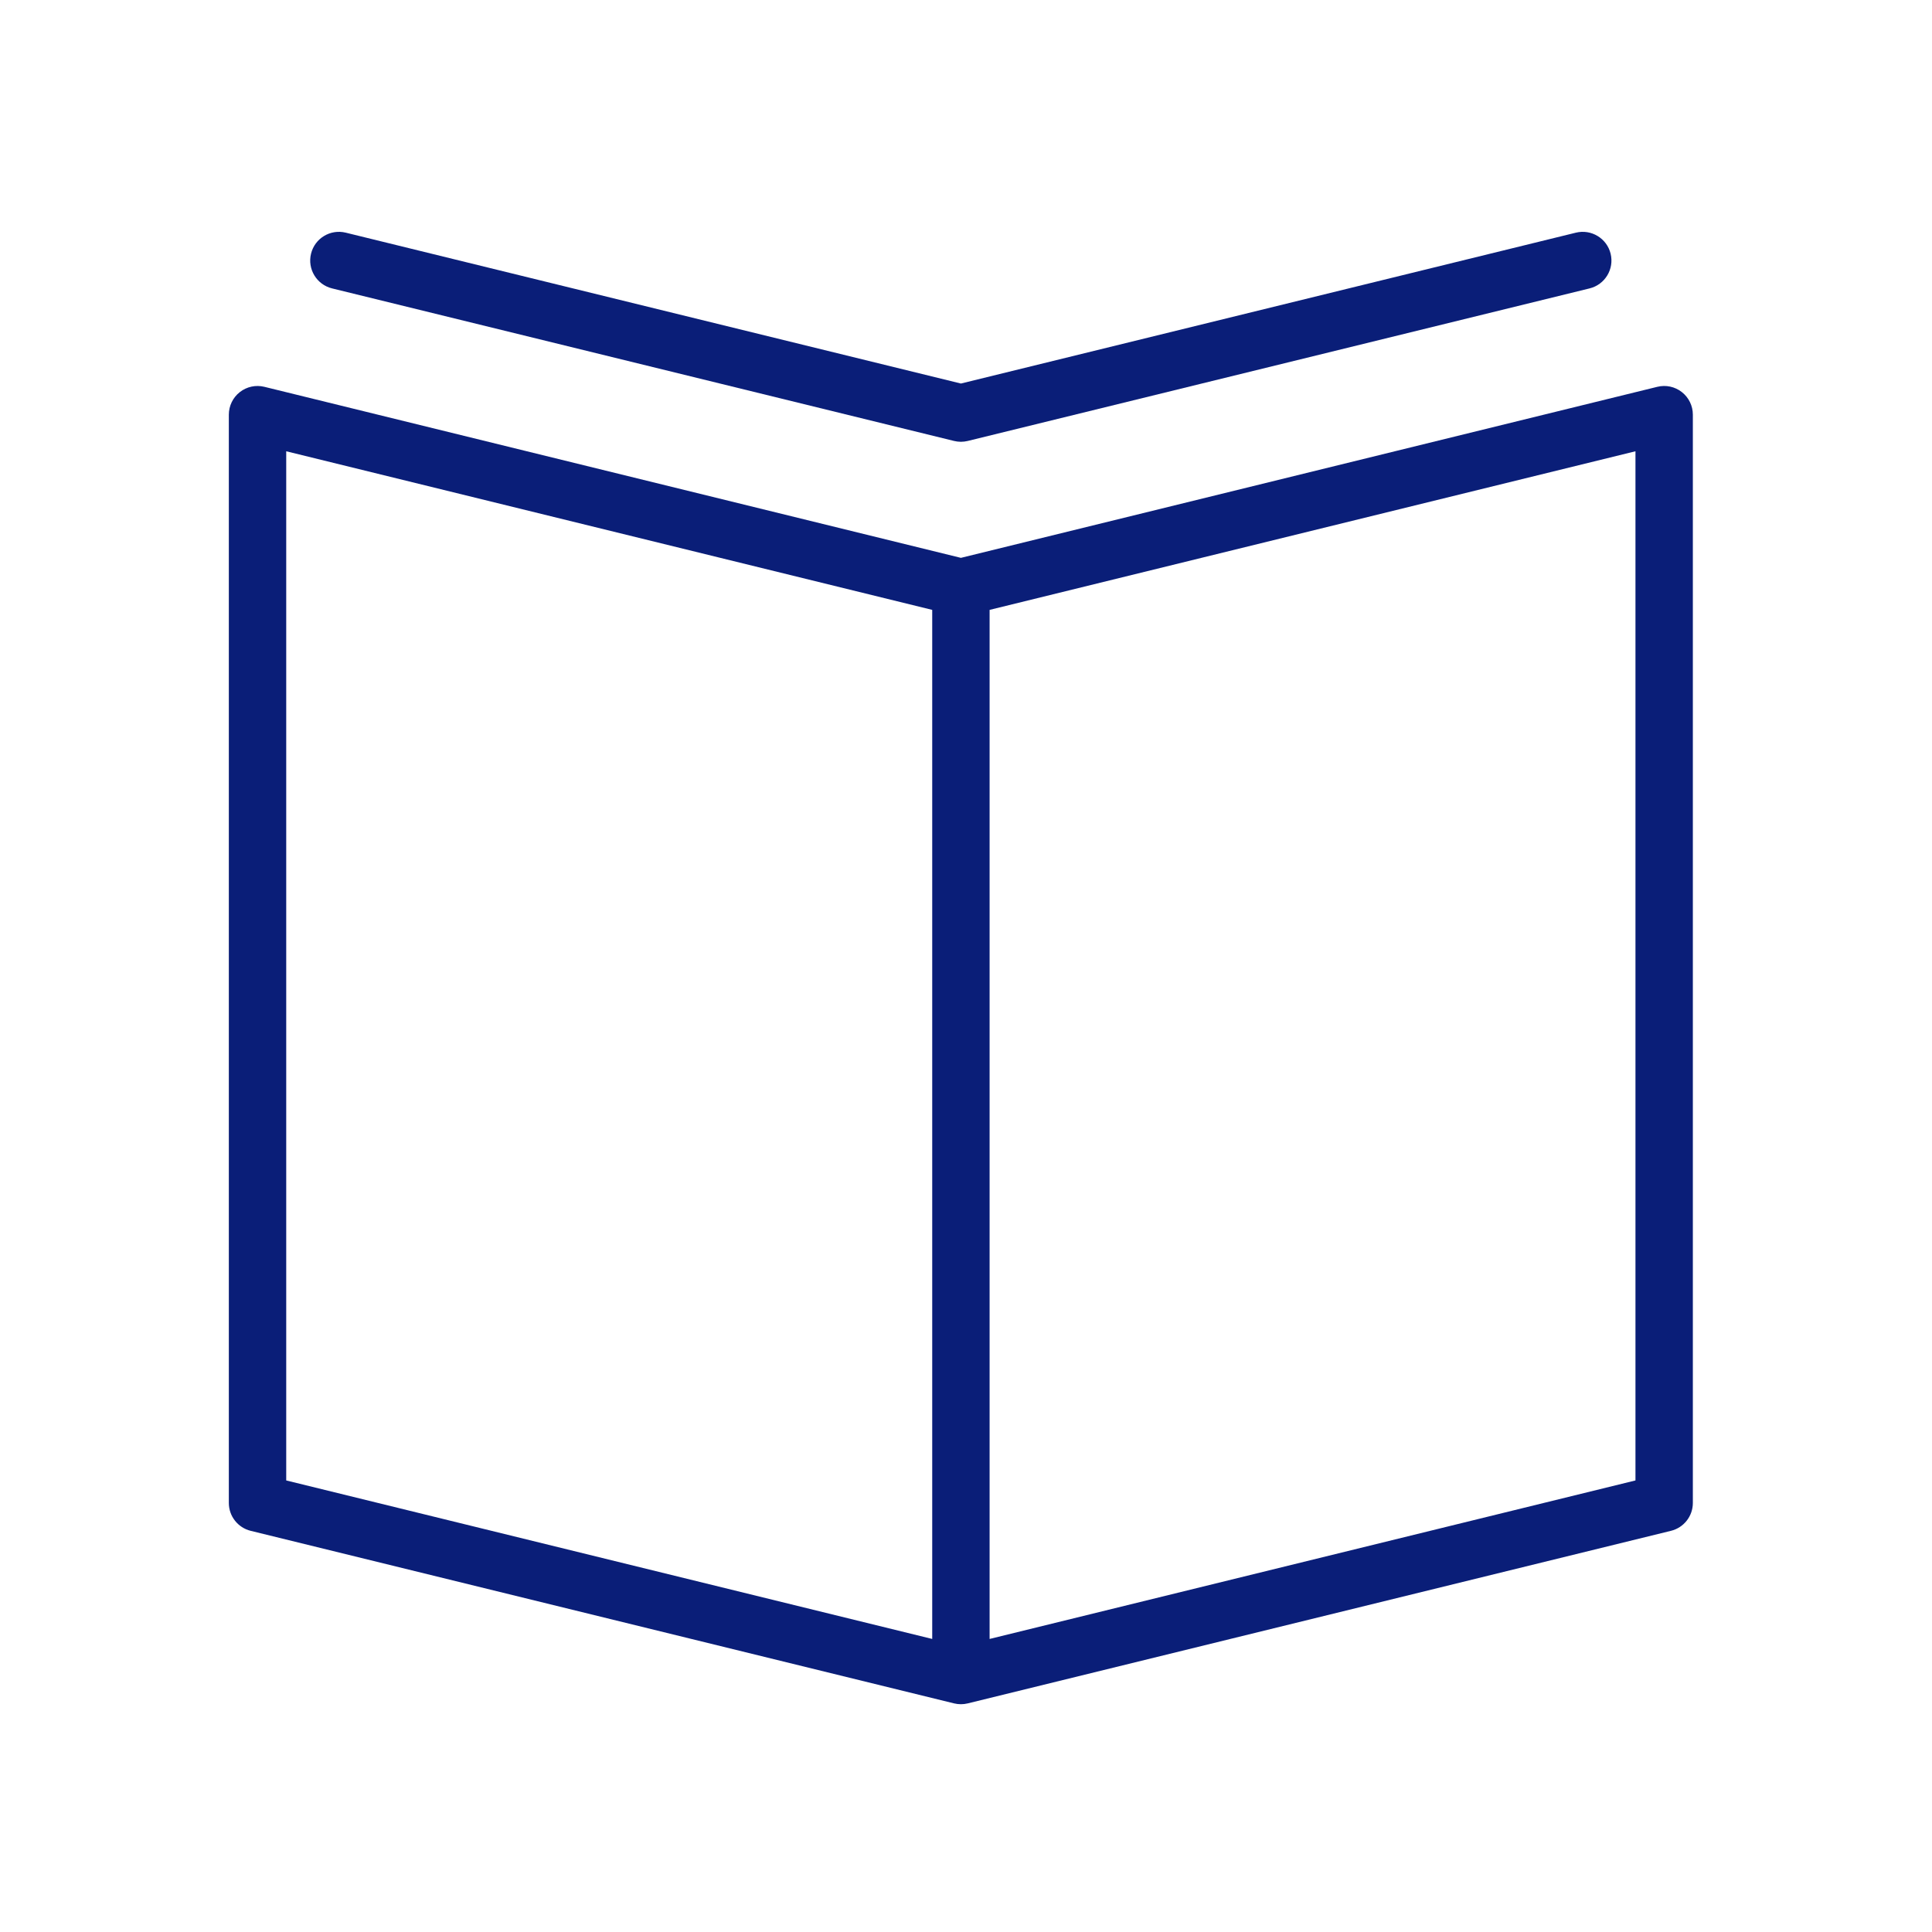 <?xml version="1.0" encoding="UTF-8"?> <svg xmlns="http://www.w3.org/2000/svg" width="101" height="101" viewBox="0 0 101 101" fill="none"> <path d="M87.924 20.498C87.561 20.213 87.089 20.11 86.64 20.222L50.234 29.163L13.821 20.222C13.373 20.112 12.901 20.213 12.537 20.498C12.175 20.782 11.963 21.217 11.963 21.678V78.571C11.963 79.262 12.435 79.863 13.106 80.028L49.877 89.049C49.995 89.078 50.115 89.092 50.234 89.092C50.353 89.092 50.473 89.078 50.591 89.049L87.355 80.027C88.026 79.862 88.498 79.261 88.498 78.57V21.677C88.498 21.217 88.286 20.782 87.924 20.498ZM14.963 23.591L48.734 31.883V85.68L14.963 77.394V23.591ZM85.498 77.394L51.734 85.68V31.883L85.498 23.591V77.394Z" fill="#0A1E78"></path> <path d="M17.36 15.077L49.877 23.052C49.995 23.081 50.113 23.094 50.228 23.095C50.23 23.095 50.231 23.096 50.233 23.096H50.234C50.236 23.096 50.238 23.095 50.24 23.095C50.356 23.094 50.474 23.081 50.591 23.052L83.099 15.077C83.904 14.879 84.396 14.067 84.199 13.263C84.002 12.459 83.189 11.967 82.385 12.163L50.234 20.05L18.074 12.163C17.268 11.967 16.457 12.458 16.26 13.263C16.063 14.068 16.555 14.879 17.36 15.077Z" fill="#0A1E78"></path> </svg> 